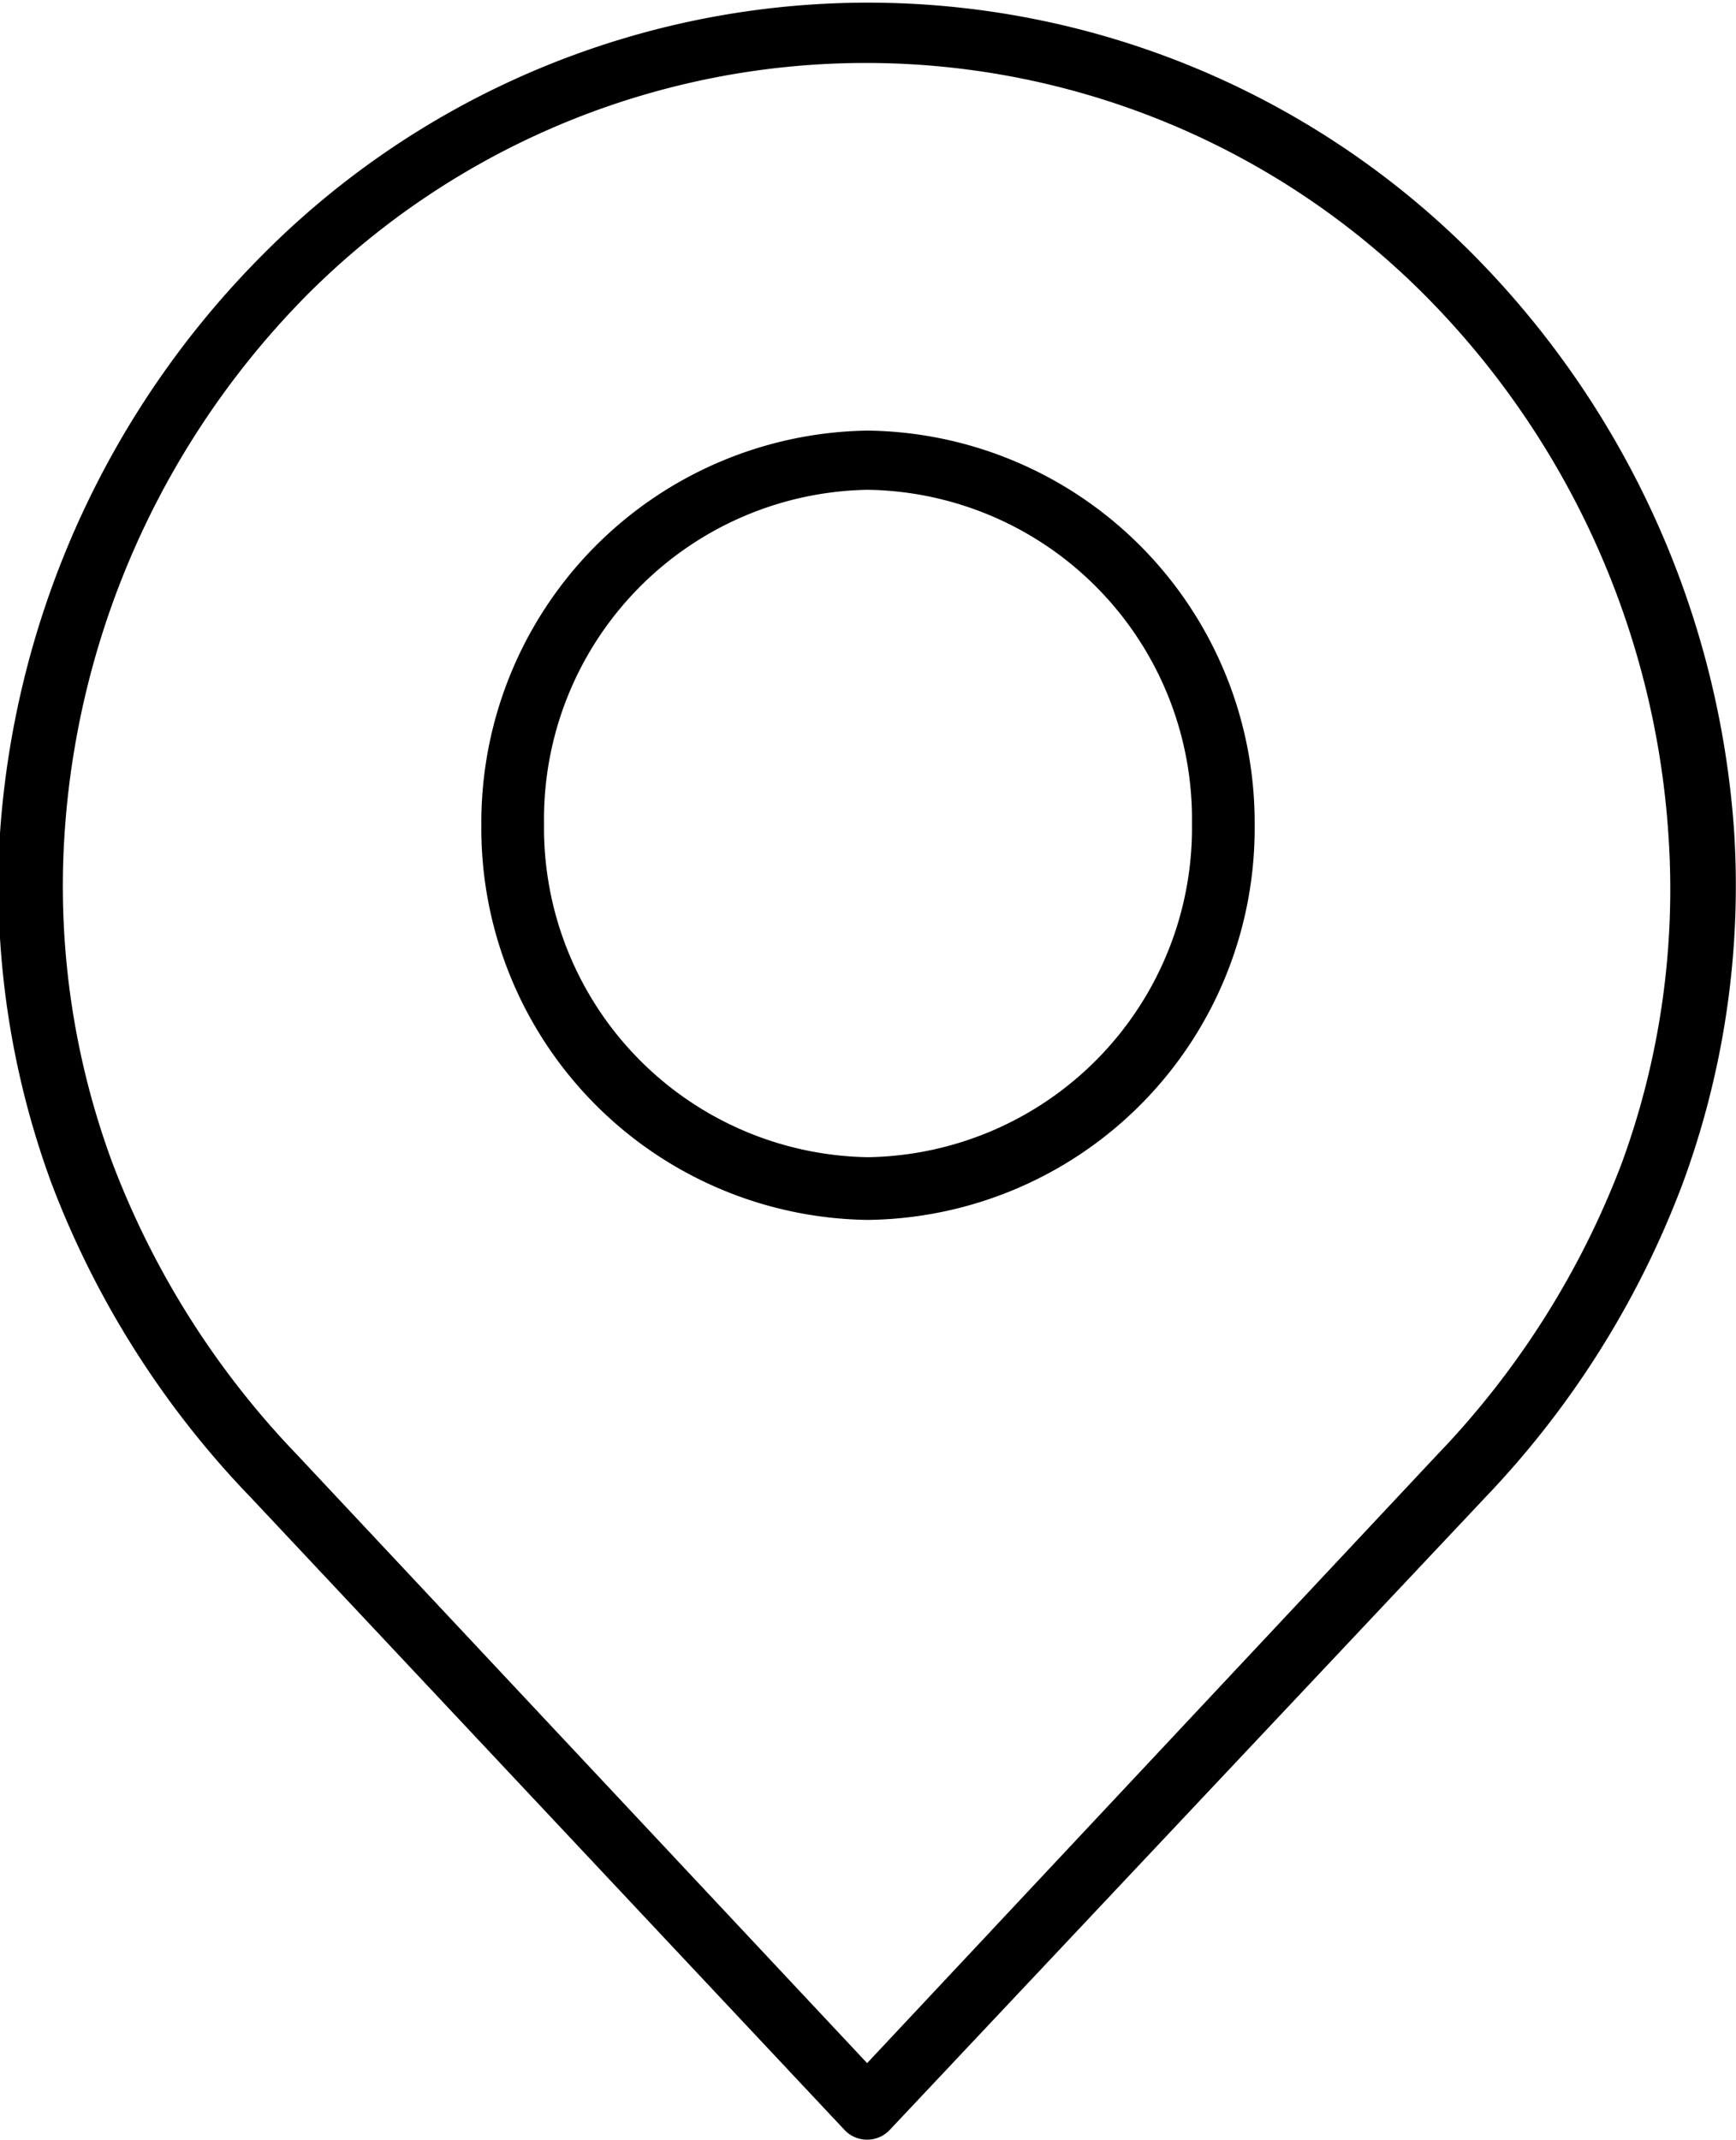 <svg xmlns="http://www.w3.org/2000/svg" viewBox="0 0 39.6 48.81"><title>search_location</title><g id="Layer_2" data-name="Layer 2"><g id="Layer_1-2" data-name="Layer 1"><path d="M5.73,34.16,19.28,48.59a.71.71,0,0,0,1,0l0,0L33.87,34.16A21.09,21.09,0,0,0,38.38,27a19.64,19.64,0,0,0,1.18-8,20.71,20.71,0,0,0-6-13.24,19.46,19.46,0,0,0-27.52,0l0,0A20.71,20.71,0,0,0,0,19a19.64,19.64,0,0,0,1.18,8A21.09,21.09,0,0,0,5.73,34.16ZM1.47,19.06A19.25,19.25,0,0,1,7,6.73a18,18,0,0,1,25.5,0l0,0a19.25,19.25,0,0,1,5.56,12.33A18.18,18.18,0,0,1,37,26.51a19.65,19.65,0,0,1-4.22,6.67l-13,13.87-13-13.87a19.65,19.65,0,0,1-4.22-6.67,18.18,18.18,0,0,1-1.09-7.45Z"/><path d="M19.8,27.82a8.93,8.93,0,0,0,8.82-9,8.94,8.94,0,0,0-8.82-9,8.94,8.94,0,0,0-8.82,9A8.93,8.93,0,0,0,19.8,27.82Zm0-16.65a7.51,7.51,0,0,1,7.39,7.61,7.51,7.51,0,0,1-7.39,7.61,7.51,7.51,0,0,1-7.39-7.61,7.51,7.51,0,0,1,7.39-7.61Z"/></g></g></svg>